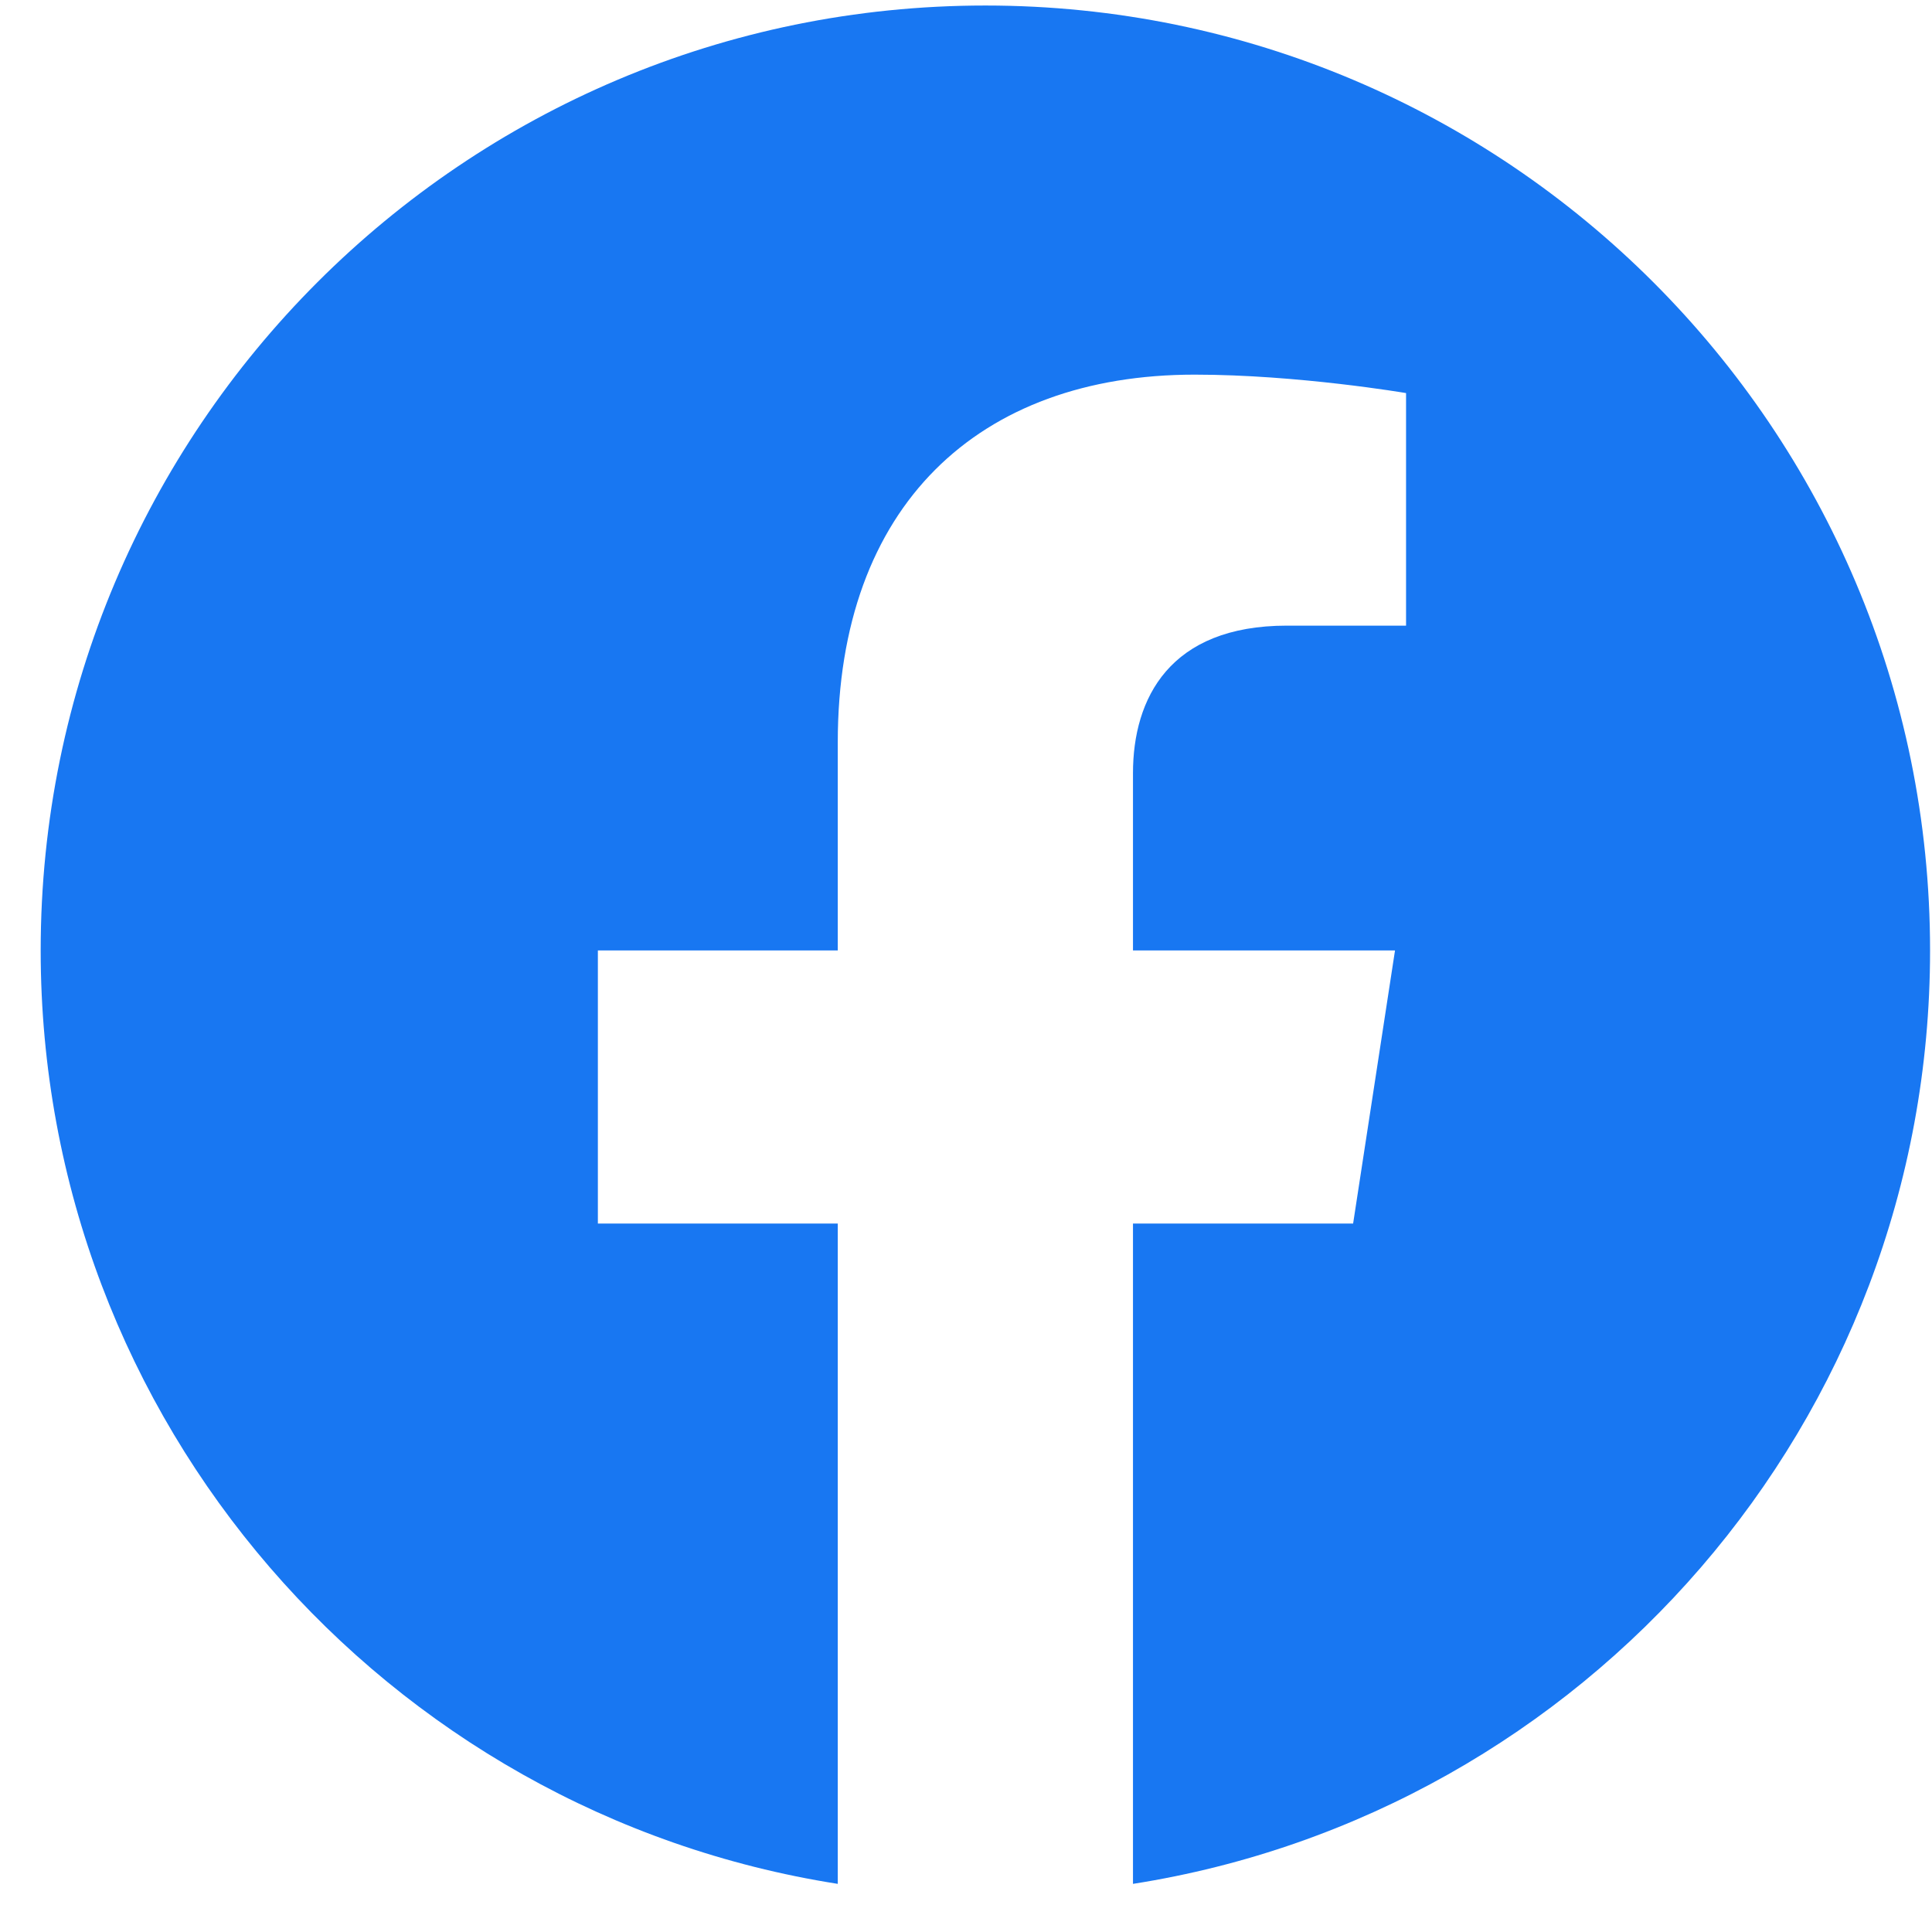<svg xmlns="http://www.w3.org/2000/svg" width="35" height="35"><path fill="#1877F2" fill-rule="evenodd" d="M34.965 17.218C34.965 7.764 27.303.1 17.851.1S.737 7.764.737 17.218c0 8.544 6.258 15.626 14.44 16.91V22.166h-4.346v-4.948h4.346v-3.771c0-4.29 2.555-6.66 6.464-6.66 1.873 0 3.831.334 3.831.334v4.213h-2.158c-2.126 0-2.789 1.319-2.789 2.673v3.211h4.747l-.759 4.948h-3.988v11.962c8.182-1.284 14.44-8.366 14.44-16.91"/></svg>